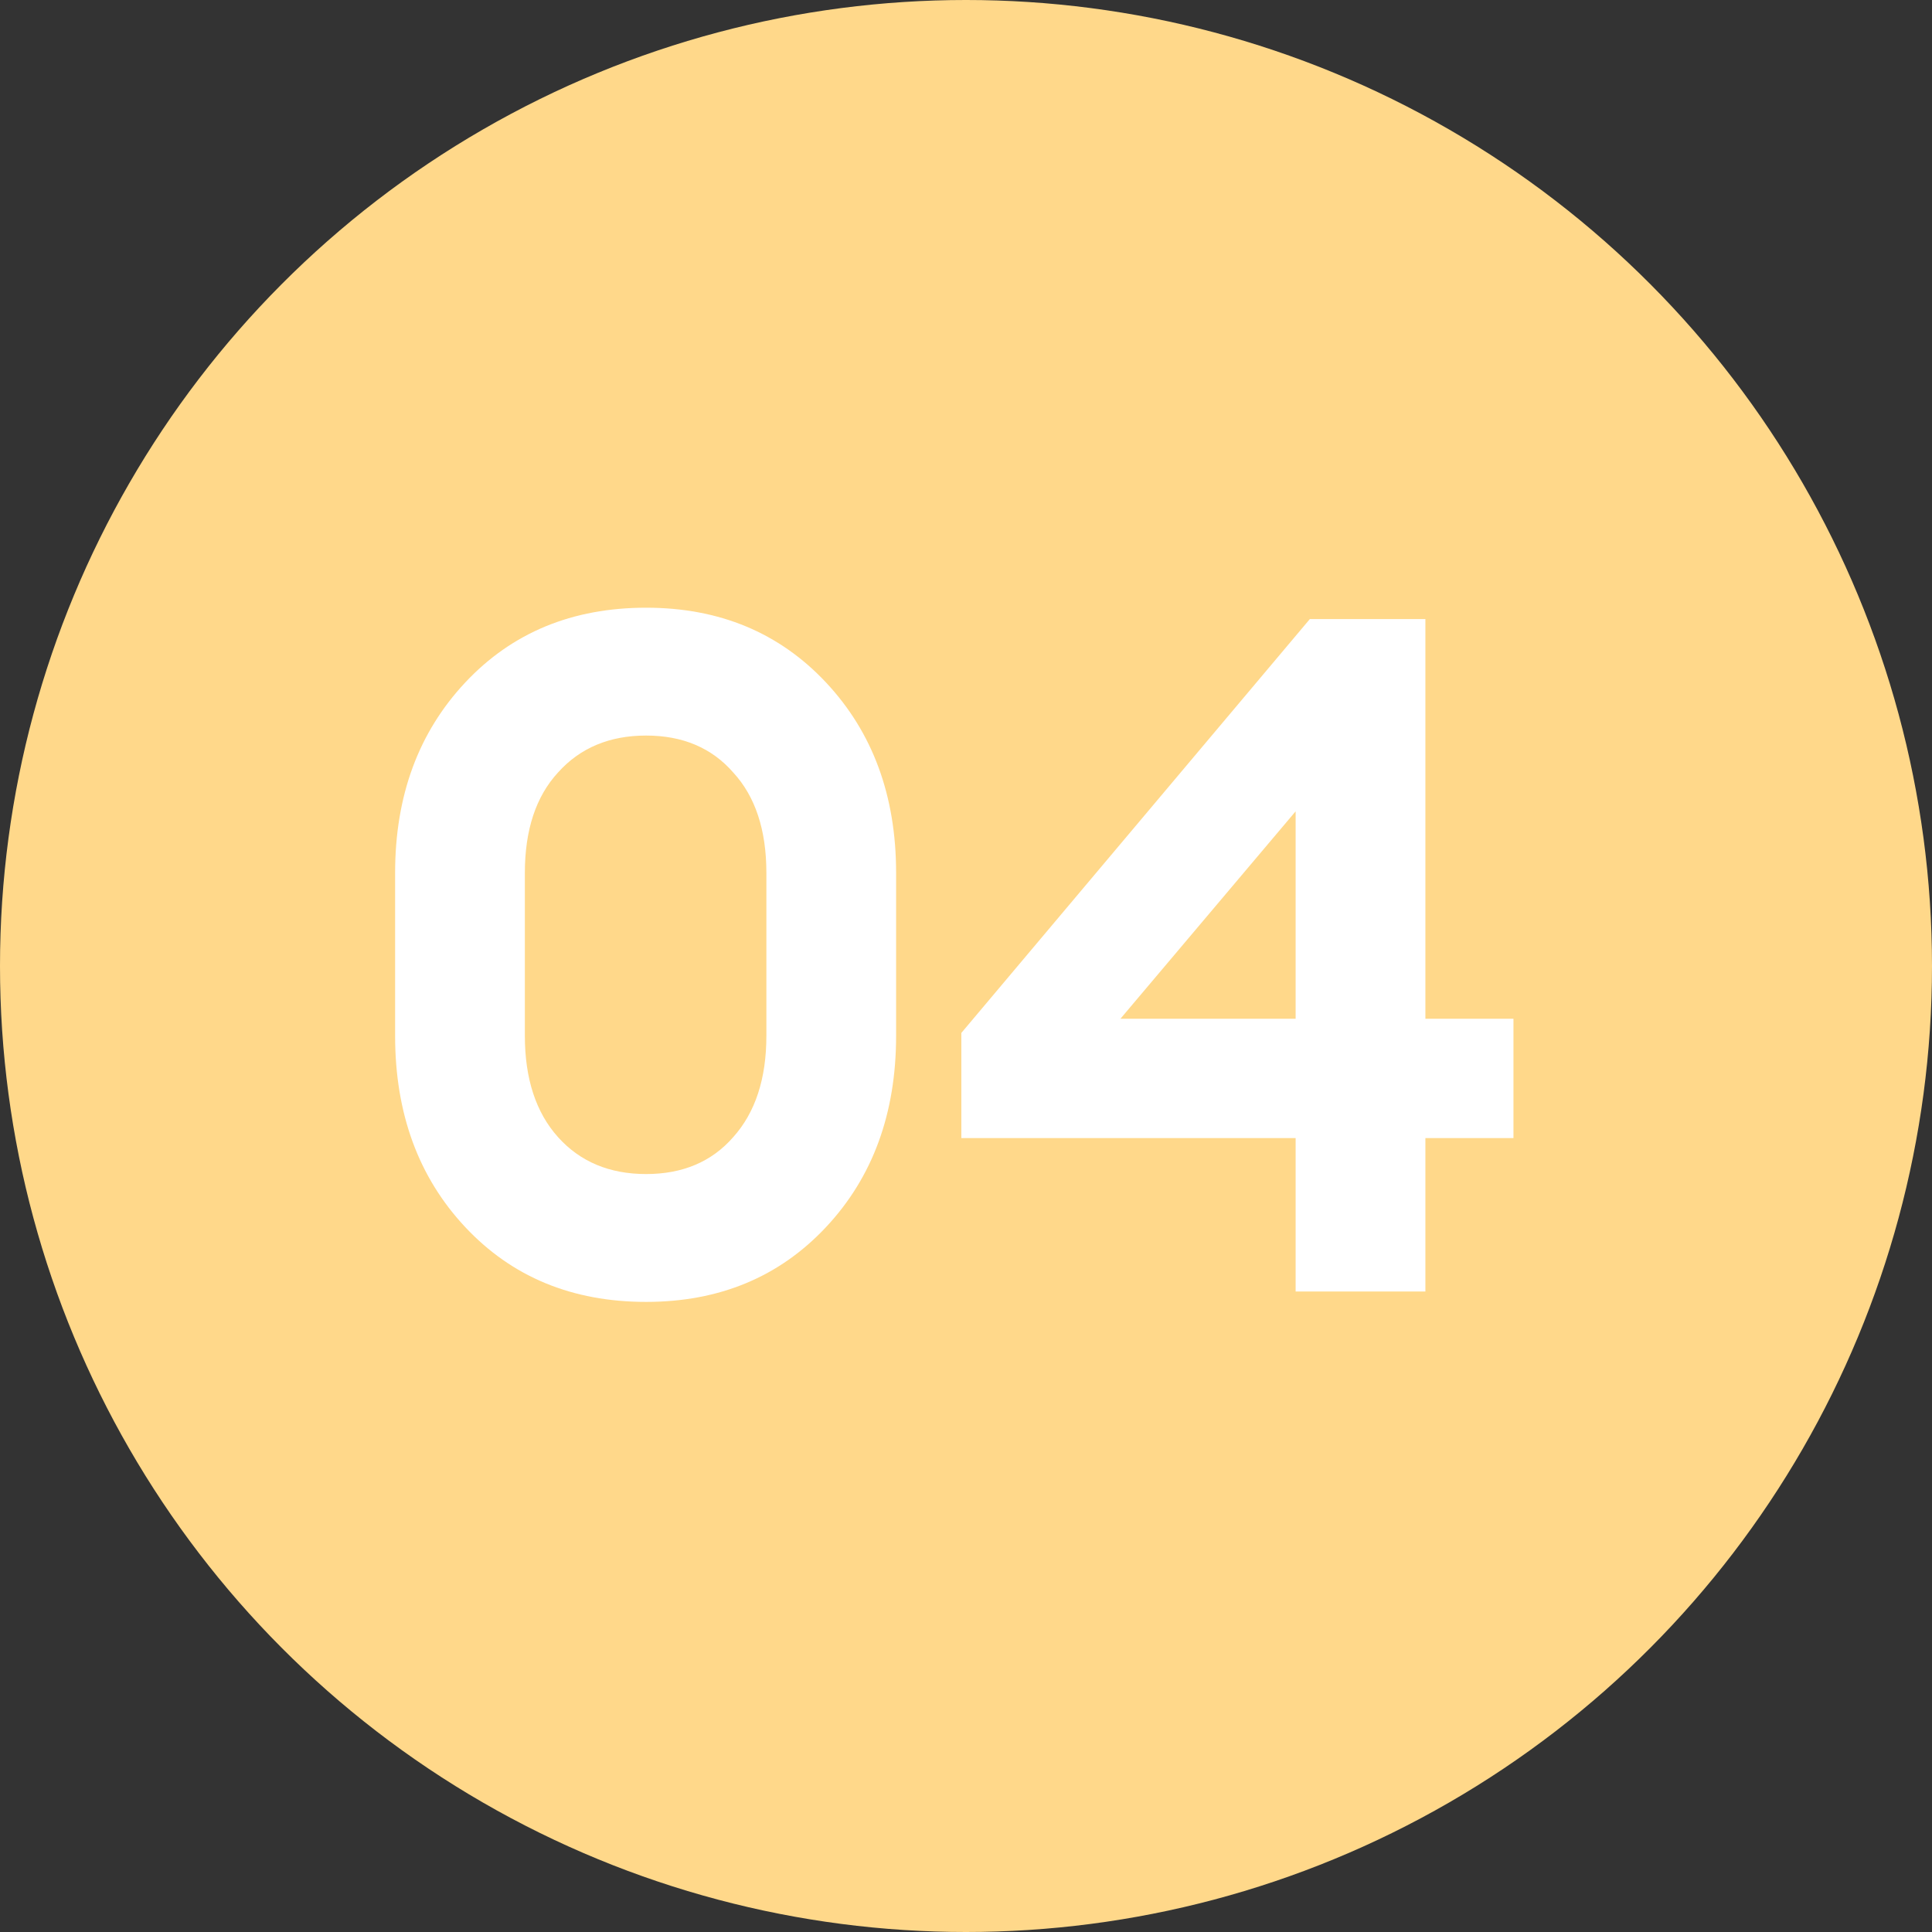 <?xml version="1.0" encoding="UTF-8"?> <svg xmlns="http://www.w3.org/2000/svg" width="102" height="102" viewBox="0 0 102 102" fill="none"><rect x="0" y="0" width="102" height="102" fill="#333333" stroke="none"/> <circle cx="51" cy="51" r="51" fill="#FFD88A"></circle> <path d="M34.111 68.734C30.21 68.734 27.027 67.417 24.561 64.784C22.094 62.151 20.86 58.784 20.86 54.684V46.084C20.86 42.017 22.094 38.667 24.561 36.034C27.027 33.401 30.21 32.084 34.111 32.084C37.977 32.084 41.144 33.401 43.611 36.034C46.077 38.667 47.31 42.017 47.31 46.084V54.684C47.31 58.784 46.077 62.151 43.611 64.784C41.144 67.417 37.977 68.734 34.111 68.734ZM29.46 60.034C30.627 61.334 32.177 61.984 34.111 61.984C36.044 61.984 37.577 61.334 38.711 60.034C39.877 58.734 40.461 56.951 40.461 54.684V46.084C40.461 43.817 39.877 42.051 38.711 40.784C37.577 39.484 36.044 38.834 34.111 38.834C32.177 38.834 30.627 39.484 29.46 40.784C28.294 42.051 27.71 43.817 27.71 46.084V54.684C27.71 56.951 28.294 58.734 29.46 60.034ZM68.403 68.184V60.084H50.754V54.534L69.153 32.684H75.254V53.784H79.903V60.084H75.254V68.184H68.403ZM59.154 53.784H68.403V42.834L59.154 53.784Z" fill="white"></path> </svg> 